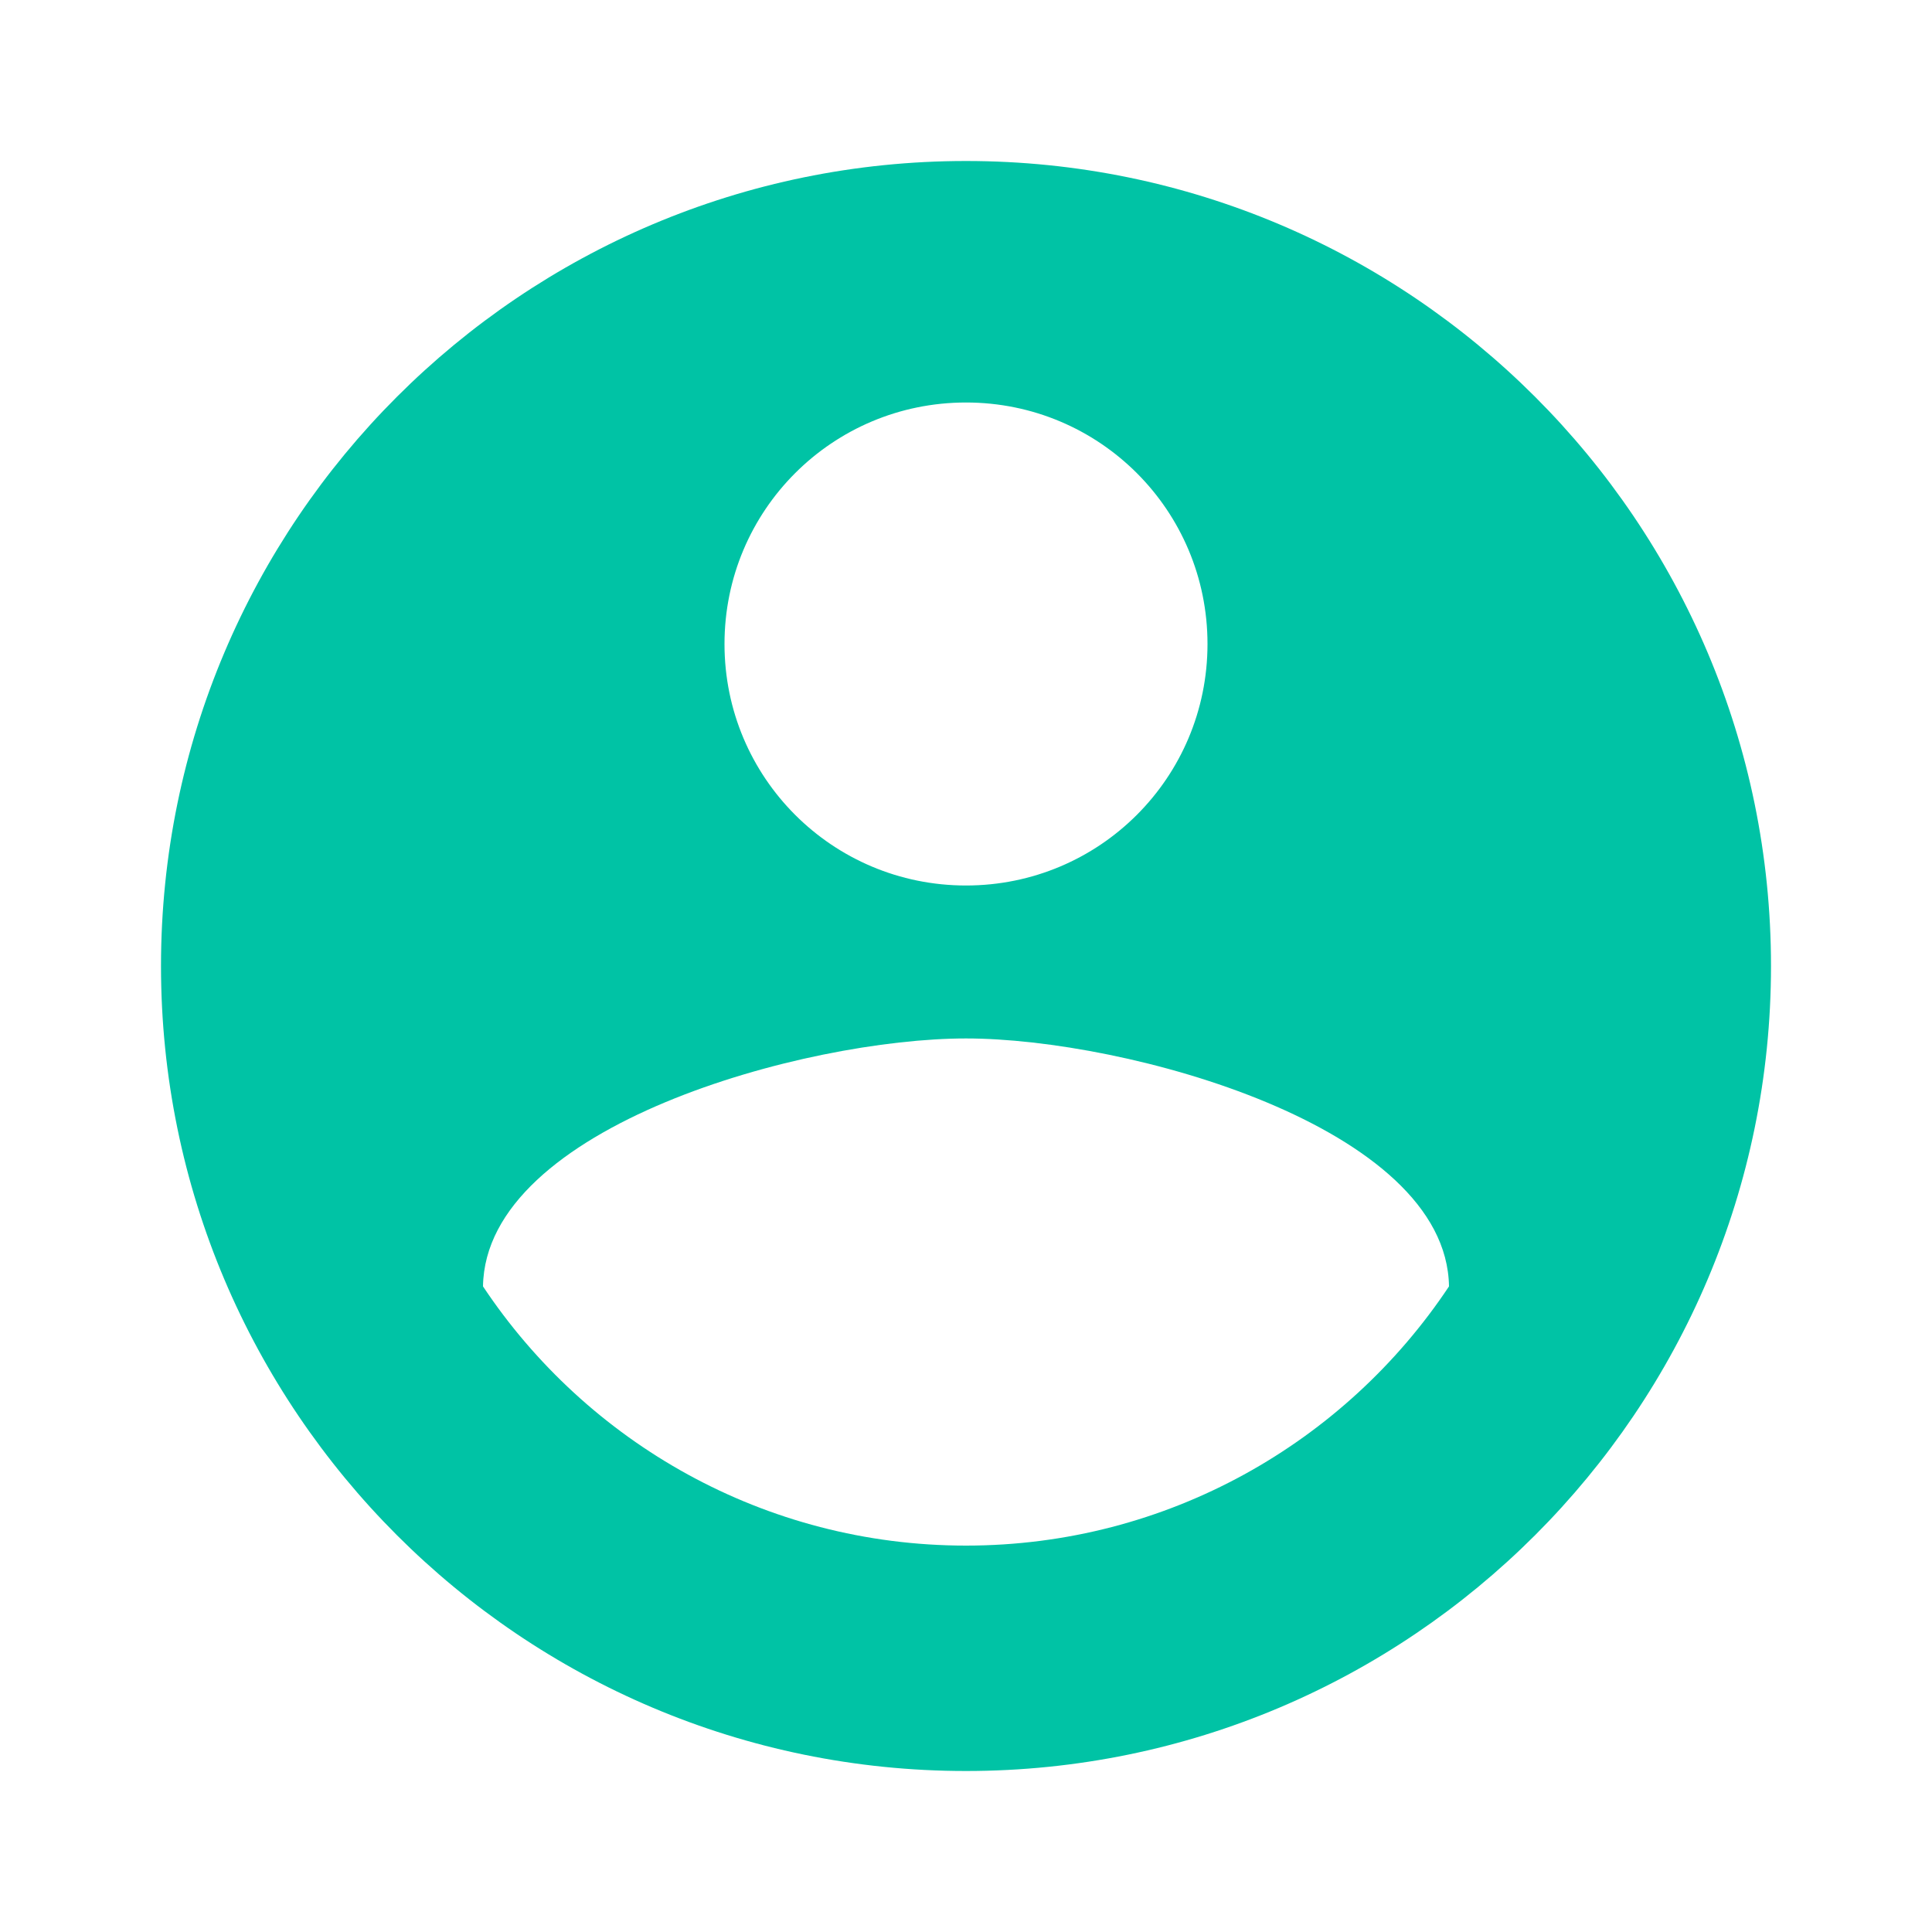 <svg width="48" height="48" viewBox="0 0 48 48" fill="none" xmlns="http://www.w3.org/2000/svg">
<path d="M24 4C12.96 4 4 12.96 4 24C4 35.04 12.96 44 24 44C35.04 44 44 35.04 44 24C44 12.96 35.04 4 24 4ZM24 10C27.32 10 30 12.68 30 16C30 19.32 27.32 22 24 22C20.68 22 18 19.32 18 16C18 12.68 20.68 10 24 10ZM24 38.4C19 38.4 14.58 35.84 12 31.96C12.06 27.98 20 25.8 24 25.8C27.98 25.8 35.94 27.98 36 31.96C33.42 35.84 29 38.4 24 38.4Z" fill="#00C3A5"/>
</svg>
